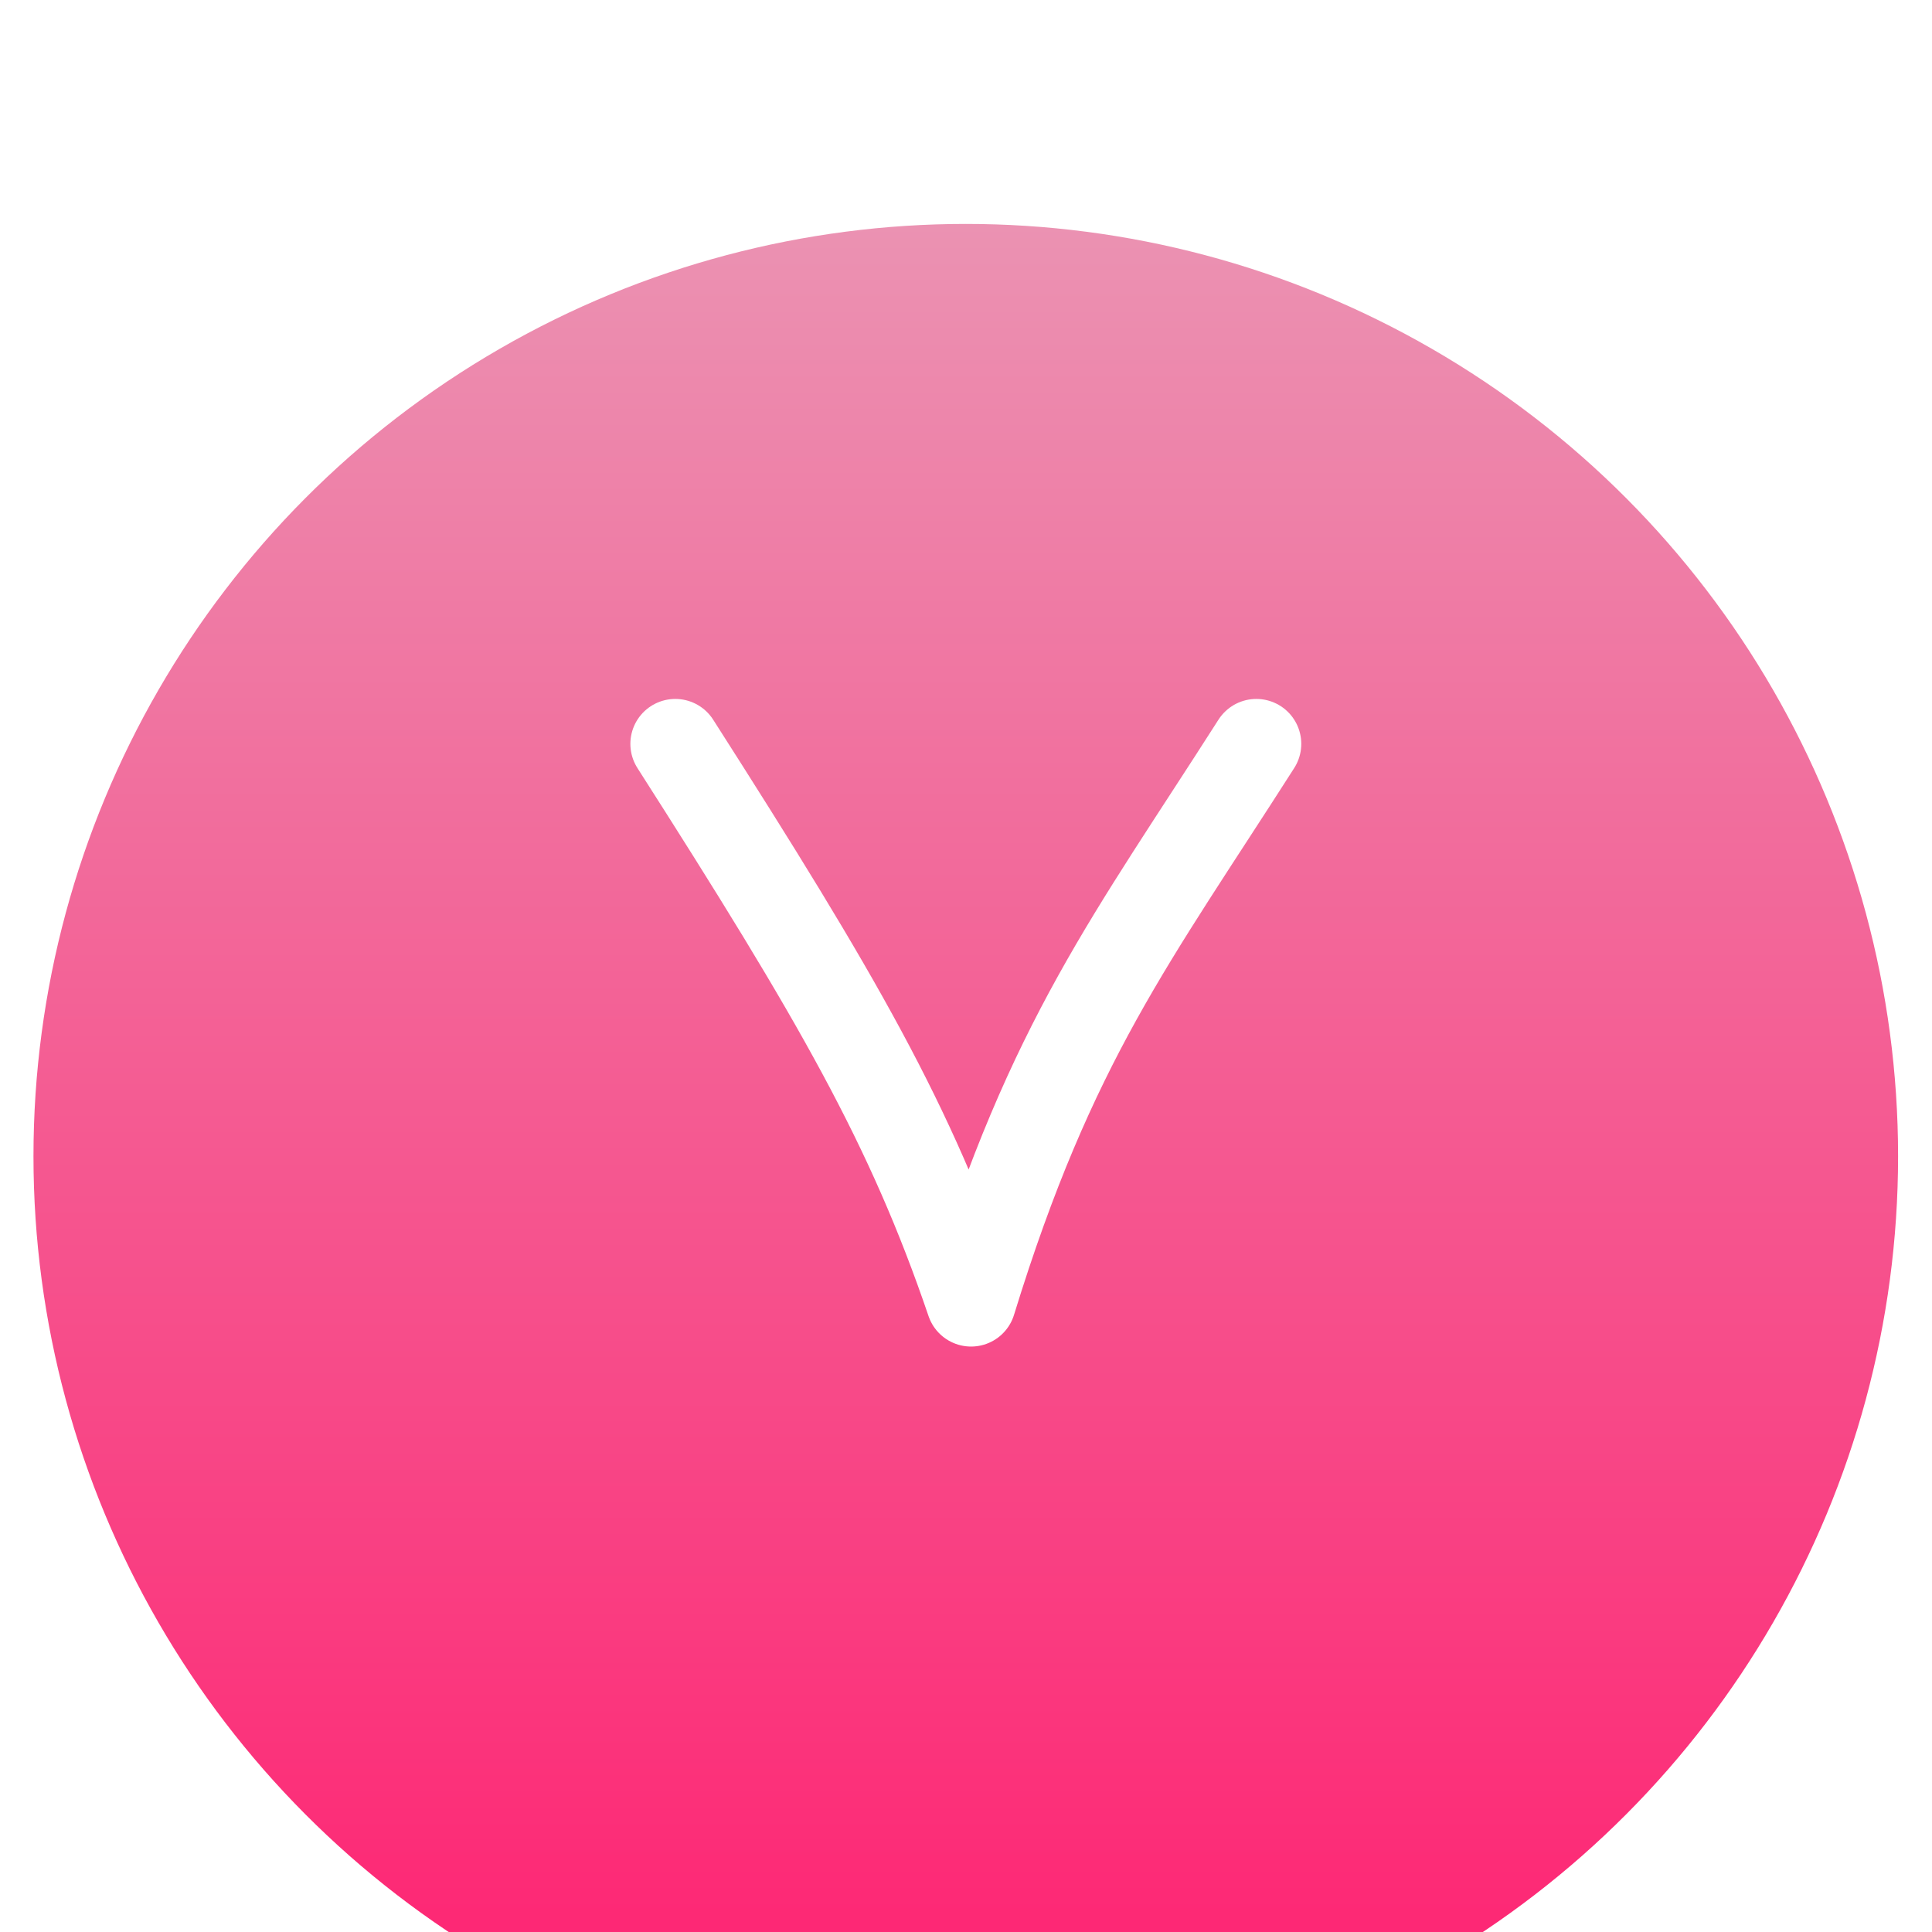 <?xml version="1.0" encoding="UTF-8"?> <svg xmlns="http://www.w3.org/2000/svg" width="43" height="43" viewBox="0 0 43 43" fill="none"> <g filter="url(#filter0_i_123_111)"> <circle cx="21.495" cy="21.734" r="20.75" fill="url(#paint0_linear_123_111)"></circle> </g> <path d="M15.03 16.556C18.654 22.226 20.272 25.033 21.613 28.97C23.4 23.16 25.206 20.875 27.962 16.556" stroke="white" stroke-width="2" stroke-linecap="round" stroke-linejoin="round"></path> <defs> <filter id="filter0_i_123_111" x="0.745" y="0.984" width="41.5" height="45.5" filterUnits="userSpaceOnUse" color-interpolation-filters="sRGB"> <feFlood flood-opacity="0" result="BackgroundImageFix"></feFlood> <feBlend mode="normal" in="SourceGraphic" in2="BackgroundImageFix" result="shape"></feBlend> <feColorMatrix in="SourceAlpha" type="matrix" values="0 0 0 0 0 0 0 0 0 0 0 0 0 0 0 0 0 0 127 0" result="hardAlpha"></feColorMatrix> <feOffset dy="4"></feOffset> <feGaussianBlur stdDeviation="5.5"></feGaussianBlur> <feComposite in2="hardAlpha" operator="arithmetic" k2="-1" k3="1"></feComposite> <feColorMatrix type="matrix" values="0 0 0 0 1 0 0 0 0 1 0 0 0 0 1 0 0 0 0.57 0"></feColorMatrix> <feBlend mode="normal" in2="shape" result="effect1_innerShadow_123_111"></feBlend> </filter> <linearGradient id="paint0_linear_123_111" x1="21.495" y1="0.984" x2="21.495" y2="42.484" gradientUnits="userSpaceOnUse"> <stop stop-color="#EB92B2"></stop> <stop offset="1" stop-color="#FF1E6F"></stop> </linearGradient> </defs> </svg> 
